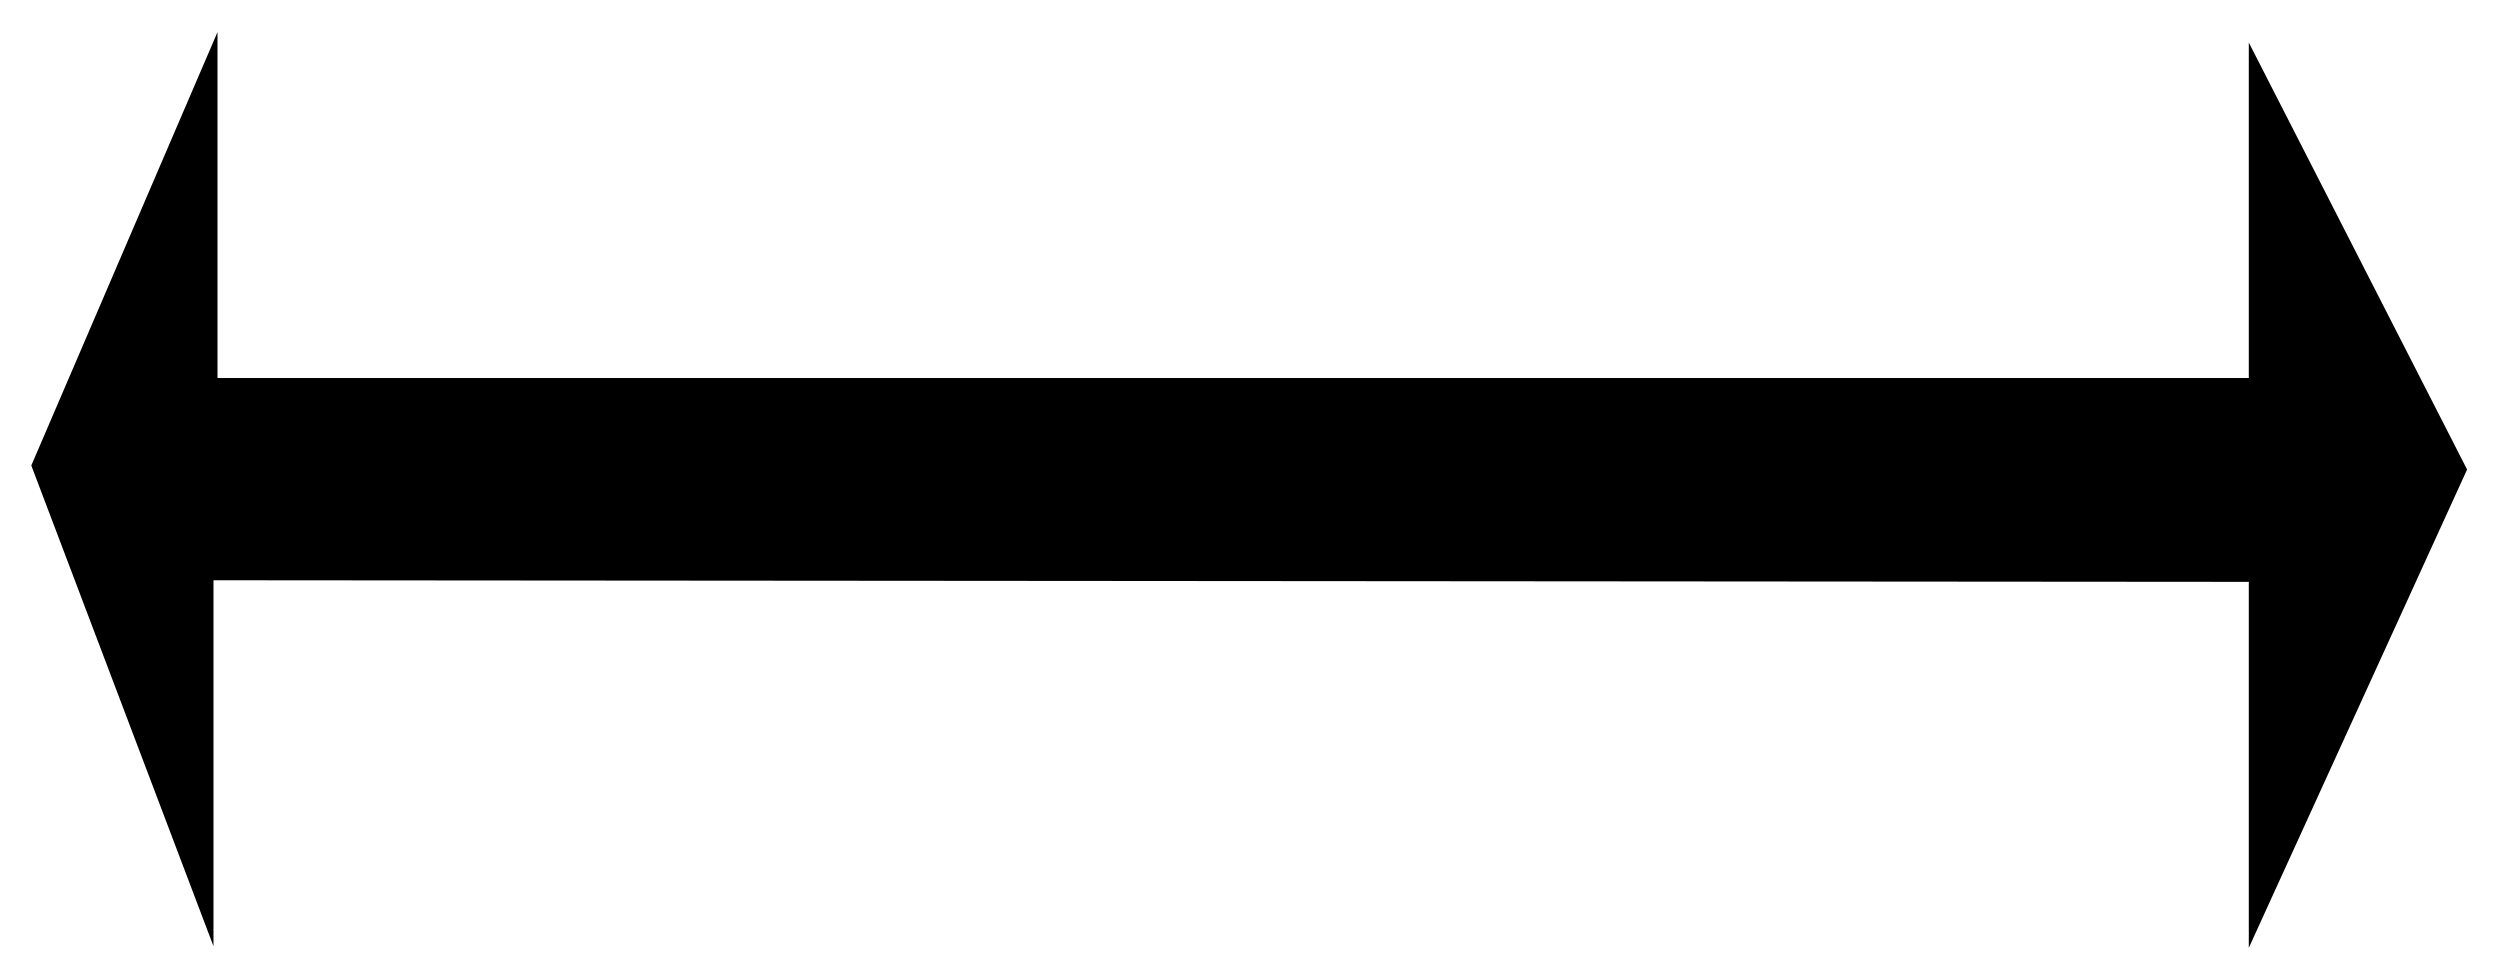 <svg xmlns="http://www.w3.org/2000/svg" width="493.465" height="193.426" fill-rule="evenodd" stroke-linecap="round" preserveAspectRatio="none" viewBox="0 0 3115 1221"><style>.brush0{fill:#fff}.pen0{stroke:#000;stroke-width:1;stroke-linejoin:round}</style><path d="M2802 471V53l272 532-272 596V725l-2536-2v456L39 580 271 40v431h2531z" style="stroke:none;fill:#000"/></svg>
